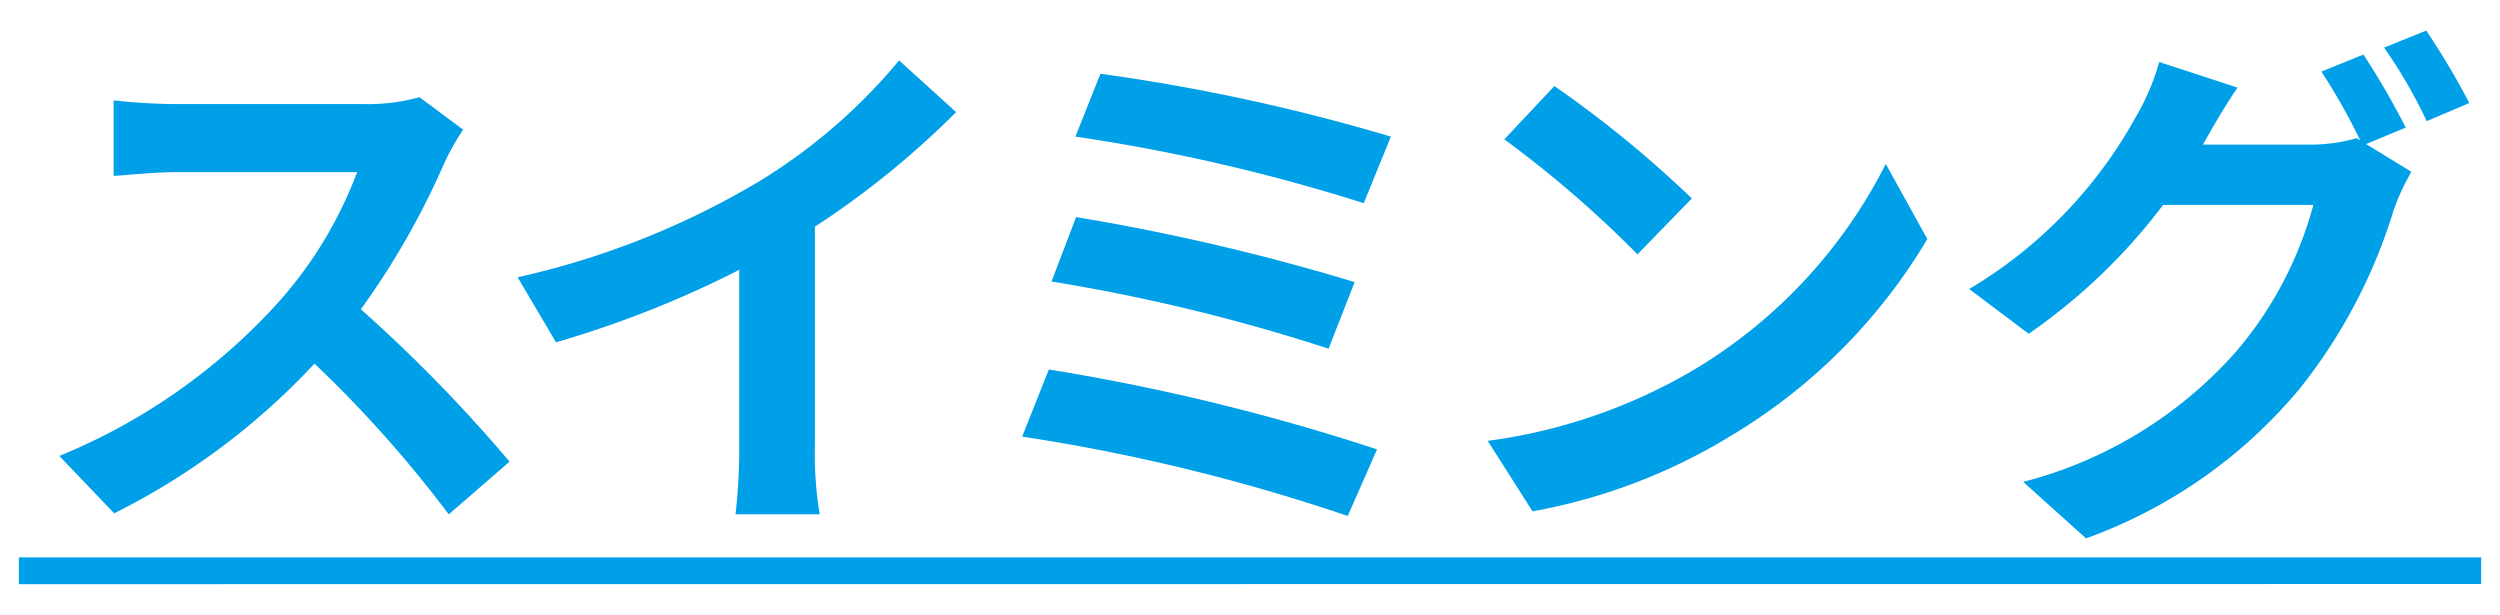 <svg id="レイヤー_1" data-name="レイヤー 1" xmlns="http://www.w3.org/2000/svg" width="61" height="15" viewBox="0 0 61 15">
  <defs>
    <style>
      .cls-1 {
        fill: #00a0e9;
      }
    </style>
  </defs>
  <title>cate_2</title>
  <g>
    <path class="cls-1" d="M11.3,3.164a6.143,6.143,0,0,0-.455.806A19.087,19.087,0,0,1,8.805,7.546a36.566,36.566,0,0,1,3.628,3.718L10.95,12.551A29.645,29.645,0,0,0,7.674,8.872a17.124,17.124,0,0,1-4.888,3.653l-1.339-1.4a14.718,14.718,0,0,0,5.33-3.732A10.062,10.062,0,0,0,8.714,4.2H4.307c-.546,0-1.261.078-1.534.092V2.449a14.524,14.524,0,0,0,1.534.091H8.883a4.688,4.688,0,0,0,1.352-.169Z"/>
    <path class="cls-1" d="M19.884,10.848a8.937,8.937,0,0,0,.117,1.7H17.947a14.559,14.559,0,0,0,.091-1.7V6.584a25.417,25.417,0,0,1-4.472,1.768L12.63,6.765a19.945,19.945,0,0,0,5.915-2.353,13.7,13.7,0,0,0,3.393-2.938l1.391,1.262a21.347,21.347,0,0,1-3.445,2.795Z"/>
    <path class="cls-1" d="M33.6,10.965l-.715,1.625a46.368,46.368,0,0,0-7.944-1.937l.651-1.638A52.354,52.354,0,0,1,33.6,10.965Zm-.546-4.082-.637,1.625a45.194,45.194,0,0,0-6.76-1.639l.6-1.572A53.567,53.567,0,0,1,33.052,6.883Zm.884-3.55-.663,1.625A44.821,44.821,0,0,0,26.24,3.333L26.851,1.8A47.471,47.471,0,0,1,33.936,3.333Z"/>
    <path class="cls-1" d="M41.281,9.053A12.321,12.321,0,0,0,46.013,4l1.014,1.833a13.818,13.818,0,0,1-4.81,4.811,14.079,14.079,0,0,1-4.823,1.833L36.3,10.757A13.381,13.381,0,0,0,41.281,9.053Zm0-4.211L39.955,6.206A27.1,27.1,0,0,0,36.705,3.4l1.222-1.3A27.291,27.291,0,0,1,41.281,4.842Z"/>
    <path class="cls-1" d="M57.733,3.515l1.105.677a5.551,5.551,0,0,0-.429.923,13.12,13.12,0,0,1-2.275,4.342A12.108,12.108,0,0,1,50.9,13.136l-1.534-1.378A10.392,10.392,0,0,0,54.6,8.533,9.189,9.189,0,0,0,56.446,5H52.78A14.255,14.255,0,0,1,49.5,8.144L48.048,7.052A11.124,11.124,0,0,0,52.1,2.878a5.684,5.684,0,0,0,.585-1.365l1.911.624c-.312.456-.65,1.04-.806,1.327l-.039.065h2.613A4.068,4.068,0,0,0,57.5,3.372l.09.053a15.173,15.173,0,0,0-.948-1.678l1.026-.416A19.178,19.178,0,0,1,58.7,3.113ZM59.2.746a18.544,18.544,0,0,1,1.052,1.768l-1.04.442a12.191,12.191,0,0,0-1.04-1.794Z"/>
    <path class="cls-1" d="M.459,14.254V13.6H60.541v.65Z"/>
  </g>
</svg>
